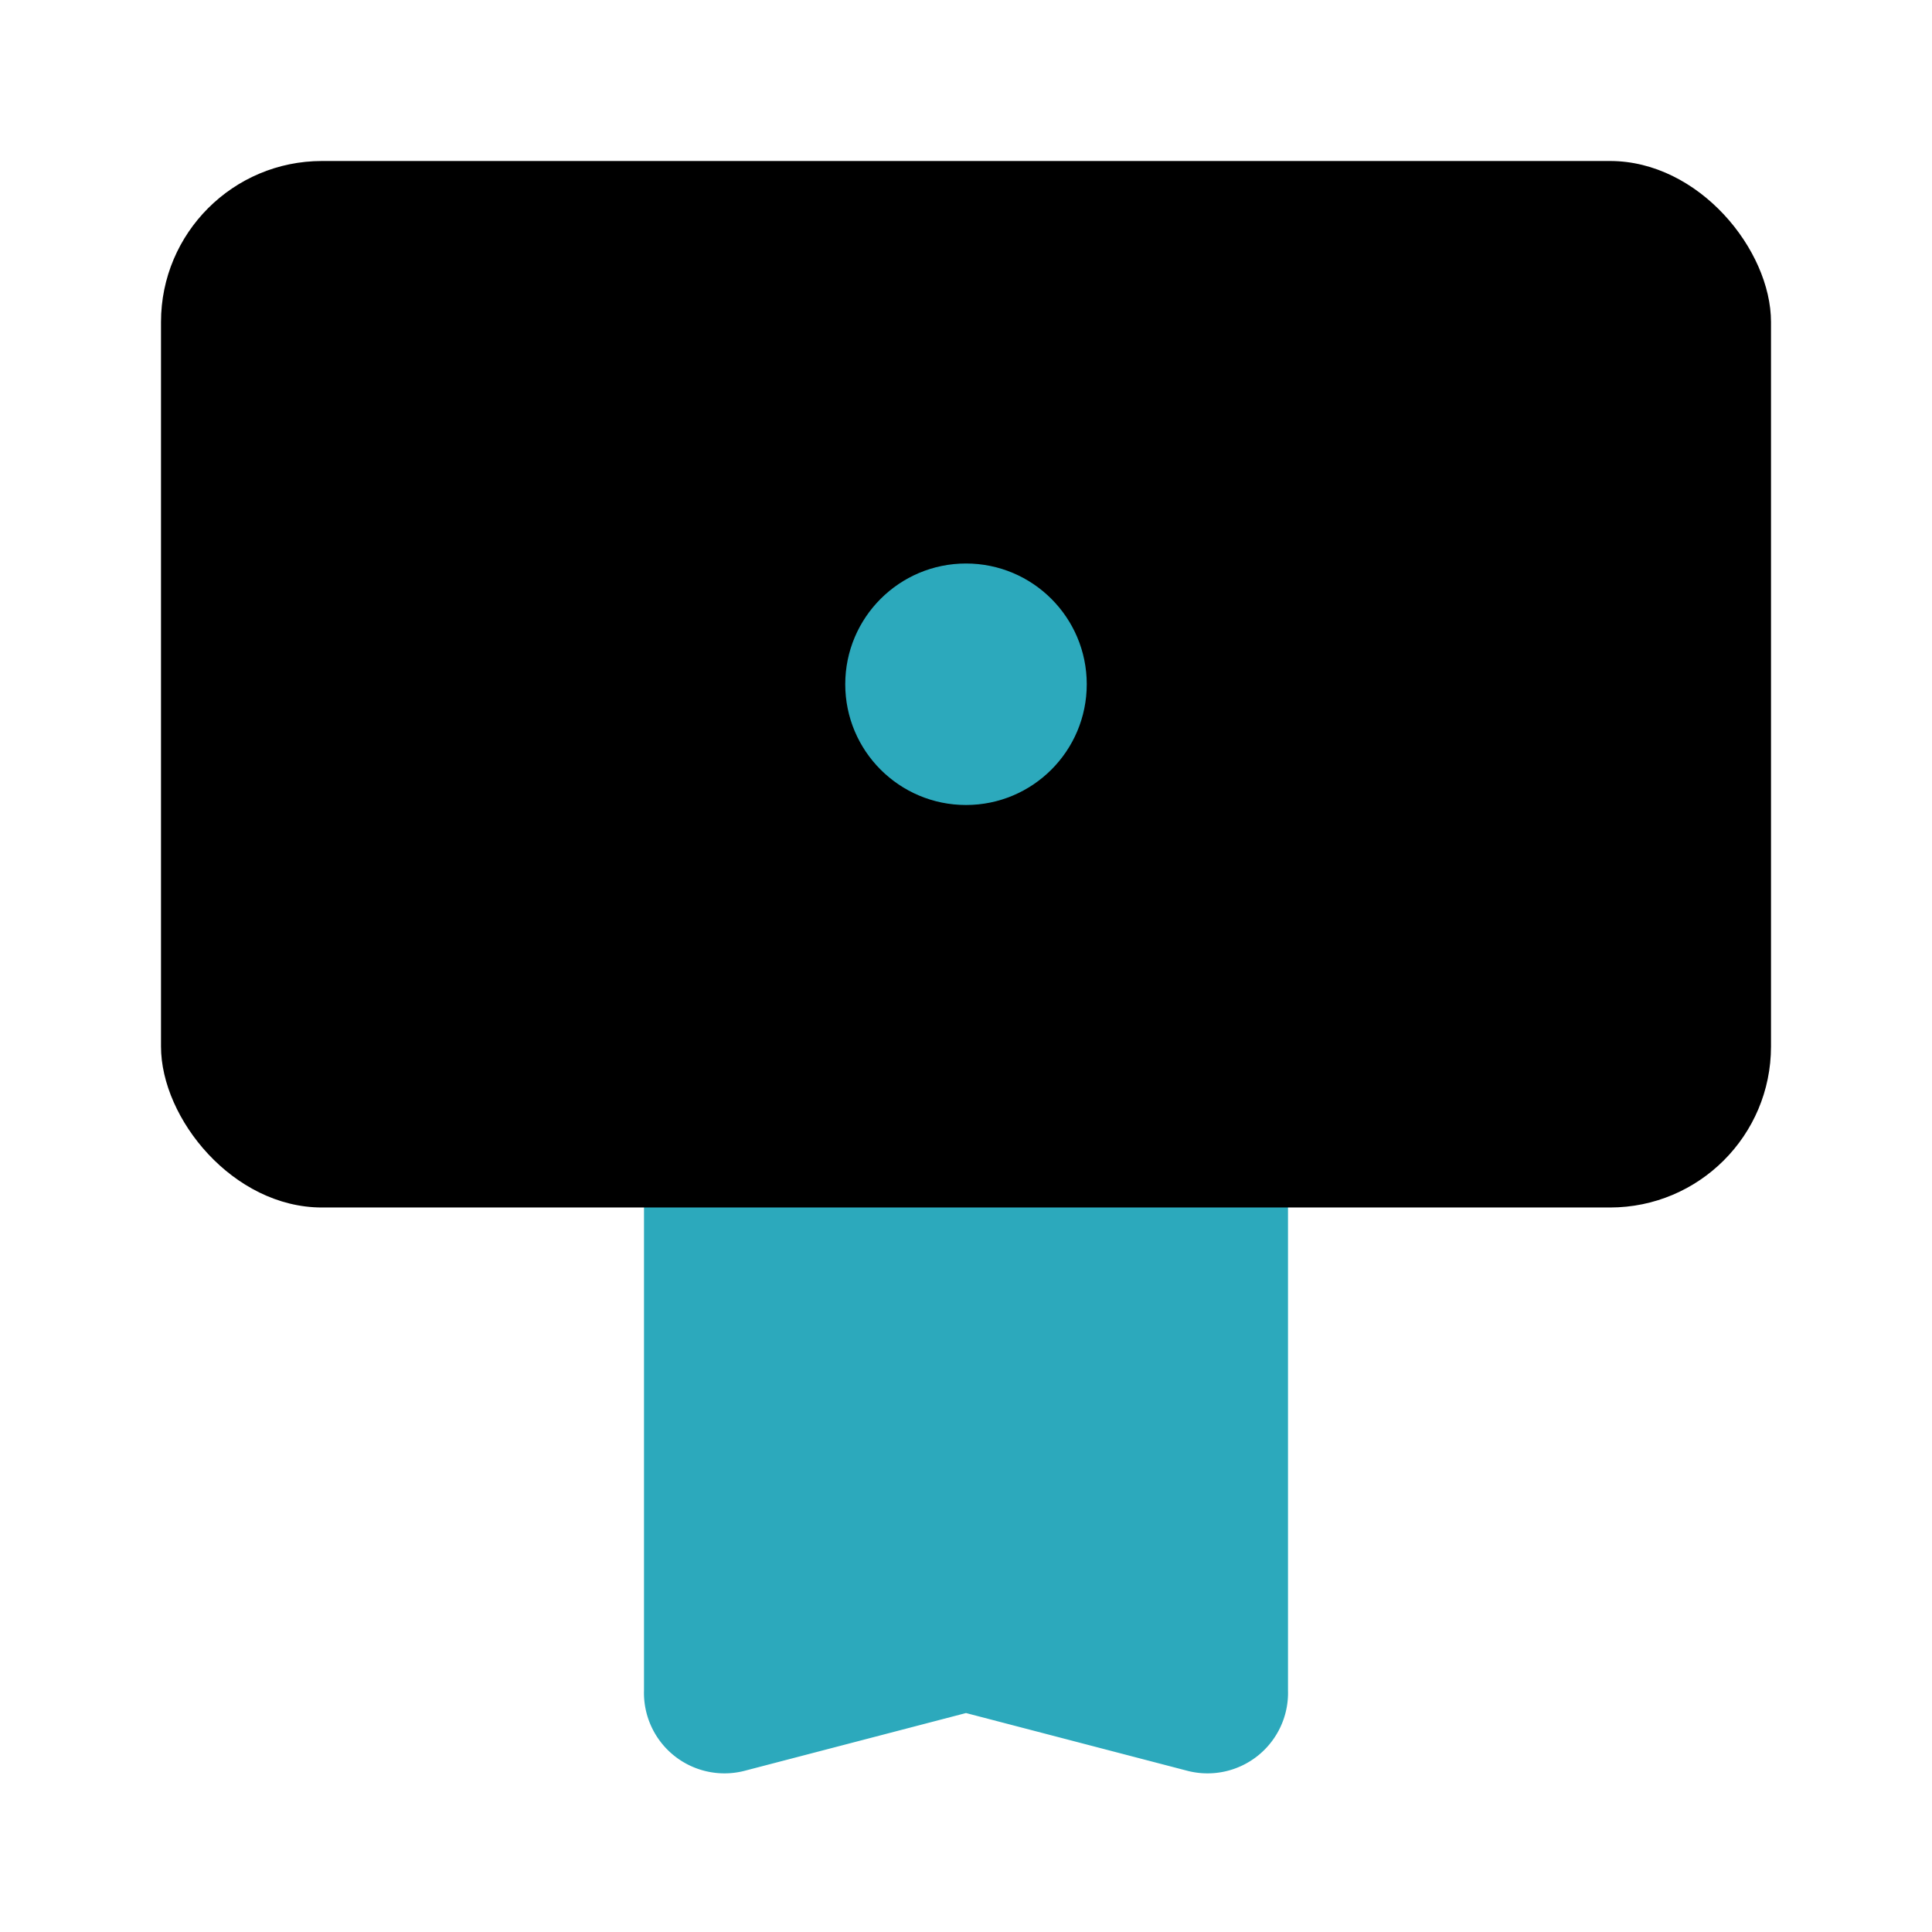 <?xml version="1.0" encoding="utf-8"?><!-- Uploaded to: SVG Repo, www.svgrepo.com, Generator: SVG Repo Mixer Tools -->
<svg fill="#000000" width="800px" height="800px" viewBox="0 0 24 24" id="reward-tag" data-name="Flat Color" xmlns="http://www.w3.org/2000/svg" class="icon flat-color"><path id="secondary" d="M8,14h8v7a1,1,0,0,1-1.24,1L12,21.28,9.24,22A1,1,0,0,1,8,21Z" style="fill: rgb(44, 169, 188);"></path><rect id="primary" x="2" y="2" width="20" height="13" rx="2" style="fill: rgb(0, 0, 0);"></rect><circle id="secondary-2" data-name="secondary" cx="12" cy="8.5" r="1.5" style="fill: rgb(44, 169, 188);"></circle></svg>